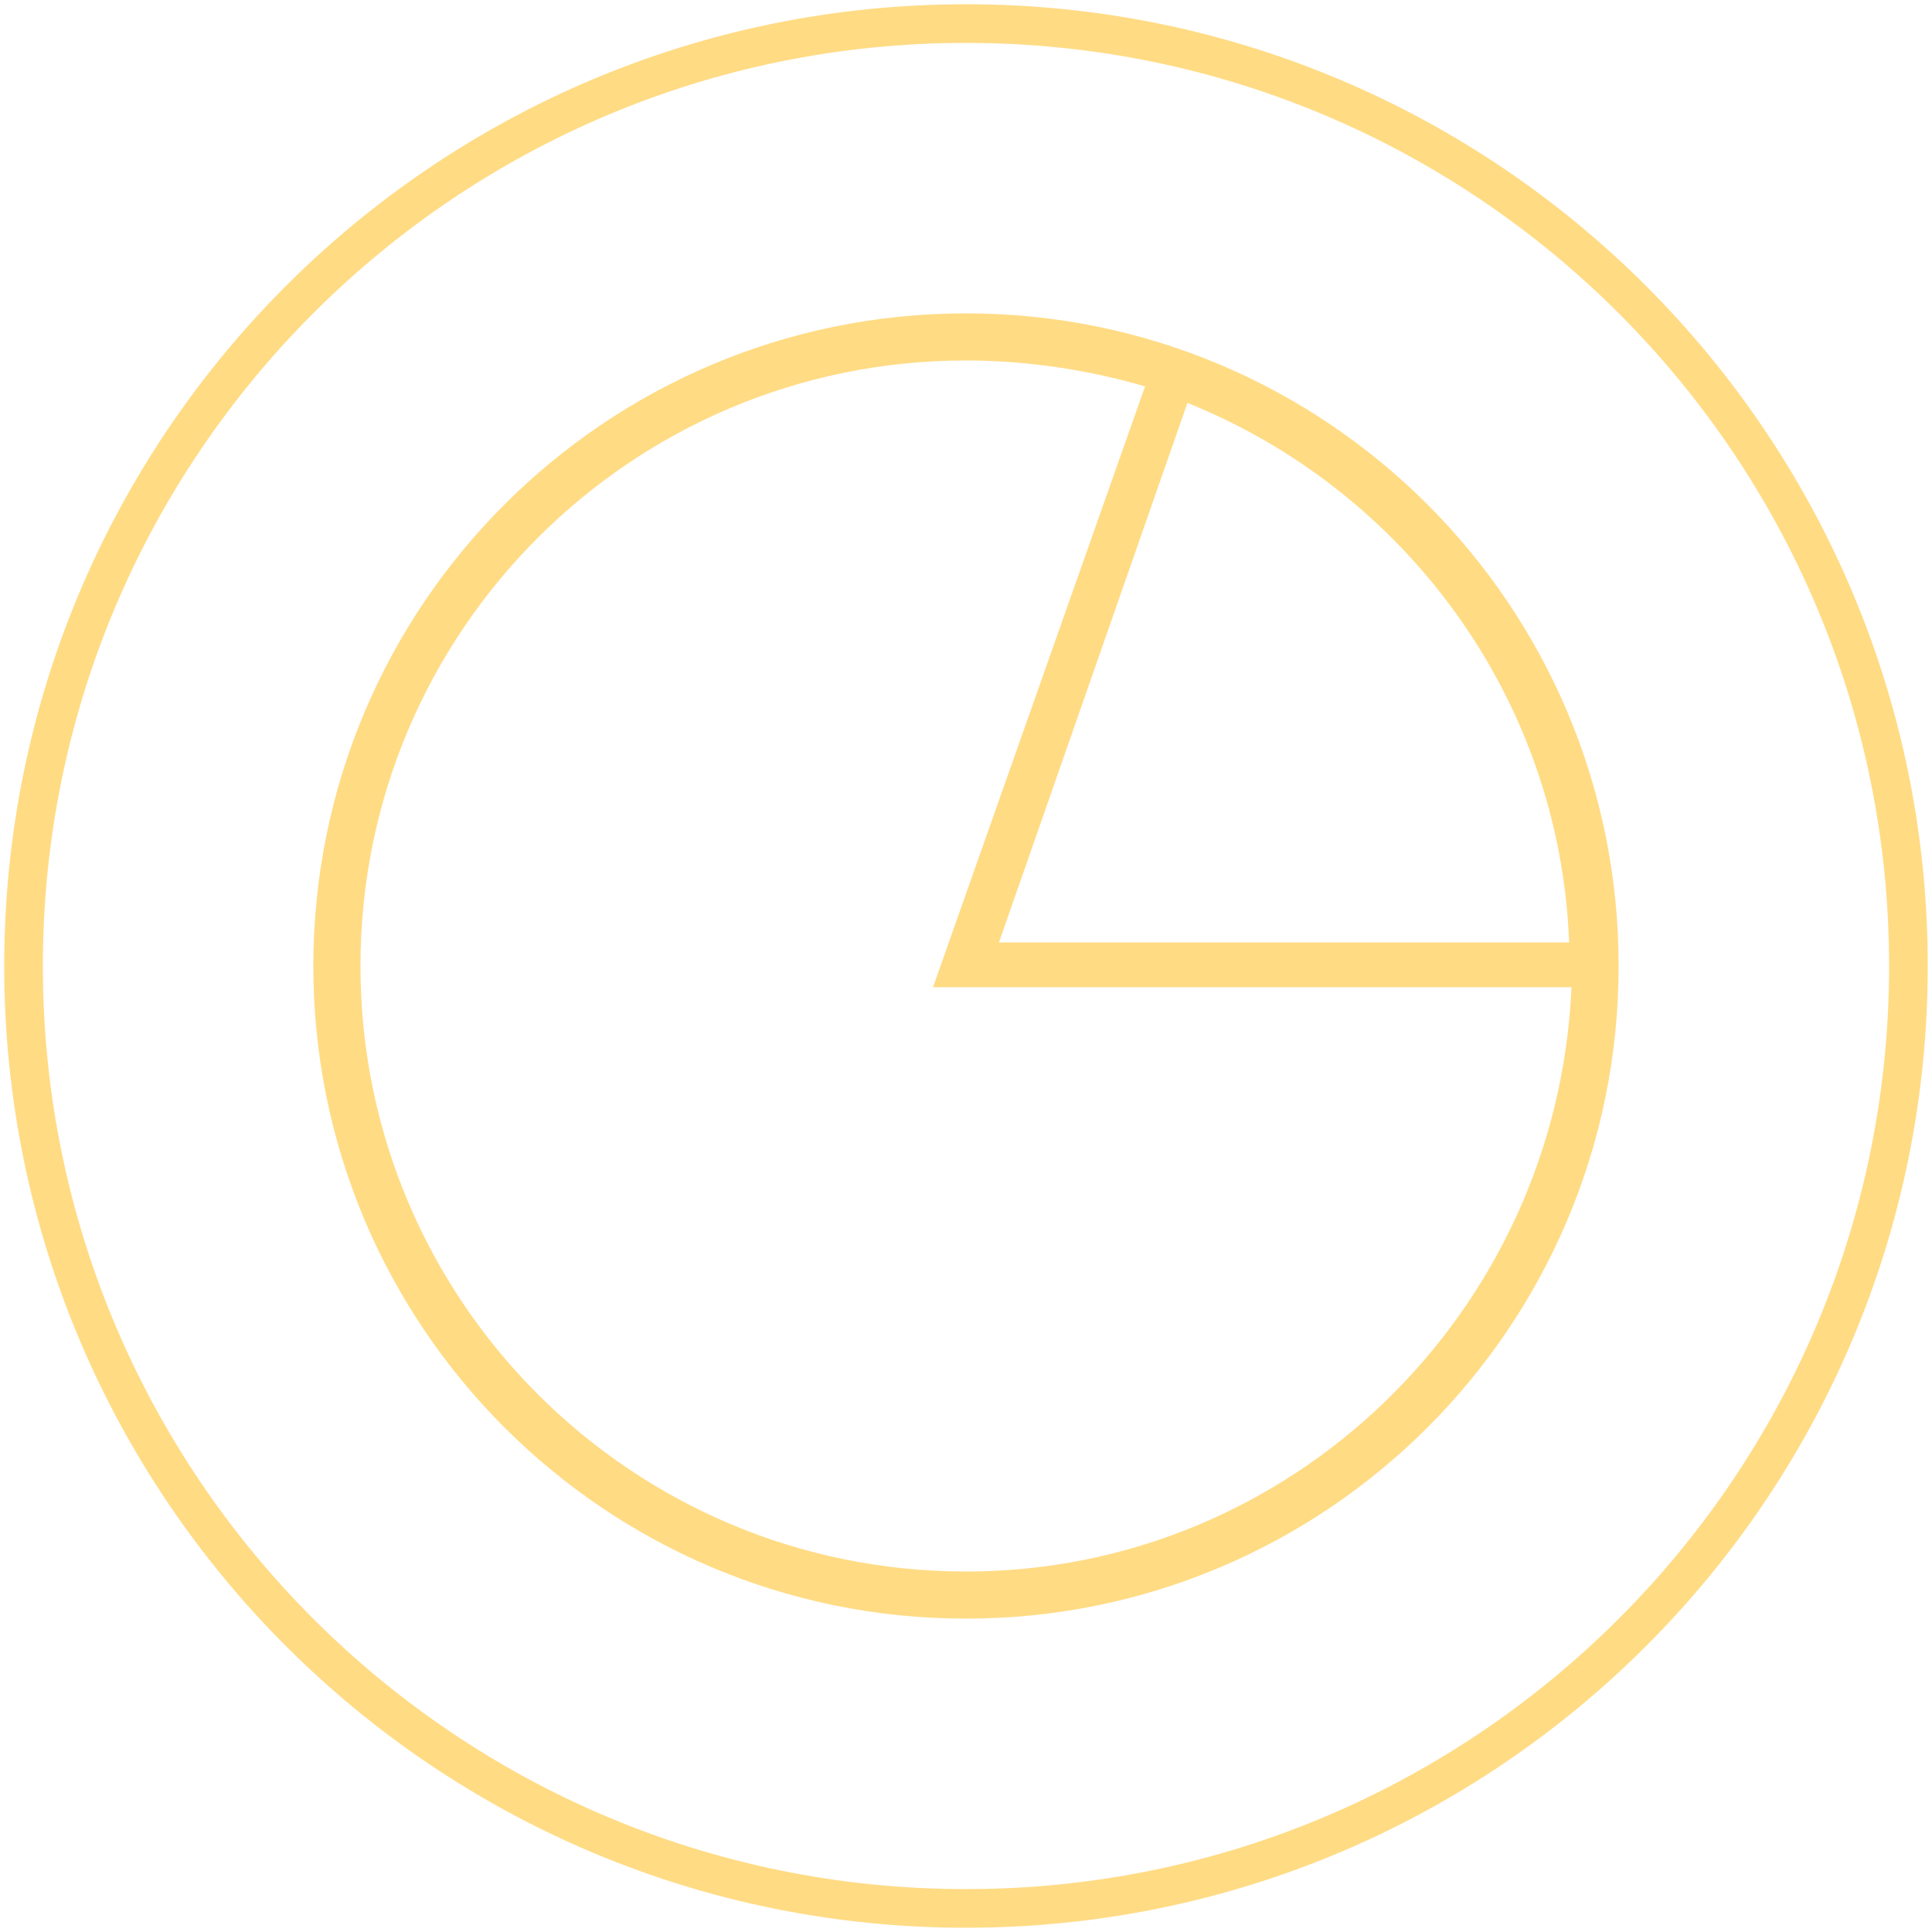 <?xml version="1.0" encoding="UTF-8"?> <svg xmlns="http://www.w3.org/2000/svg" width="50" height="50" viewBox="0 0 50 50" fill="none"> <path d="M25 8.11C15.67 8.11 8.109 15.671 8.109 25C8.109 34.329 15.67 41.89 25 41.89C34.329 41.89 41.89 34.329 41.89 25C41.89 15.671 34.329 8.11 25 8.11ZM40.609 24.39H25.853L30.731 10.427C36.341 12.683 40.365 18.049 40.609 24.39ZM25 40.671C16.341 40.671 9.329 33.659 9.329 25C9.329 16.342 16.341 9.329 25 9.329C26.585 9.329 28.17 9.573 29.634 10L24.146 25.549H40.67C40.304 33.964 33.414 40.671 25 40.671Z" fill="#FFDB84"></path> <path d="M25 49.39C38.47 49.39 49.39 38.471 49.39 25C49.39 11.53 38.47 0.61 25 0.61C11.529 0.61 0.609 11.53 0.609 25C0.609 38.471 11.529 49.39 25 49.39Z" stroke="#FFDB84"></path> </svg> 